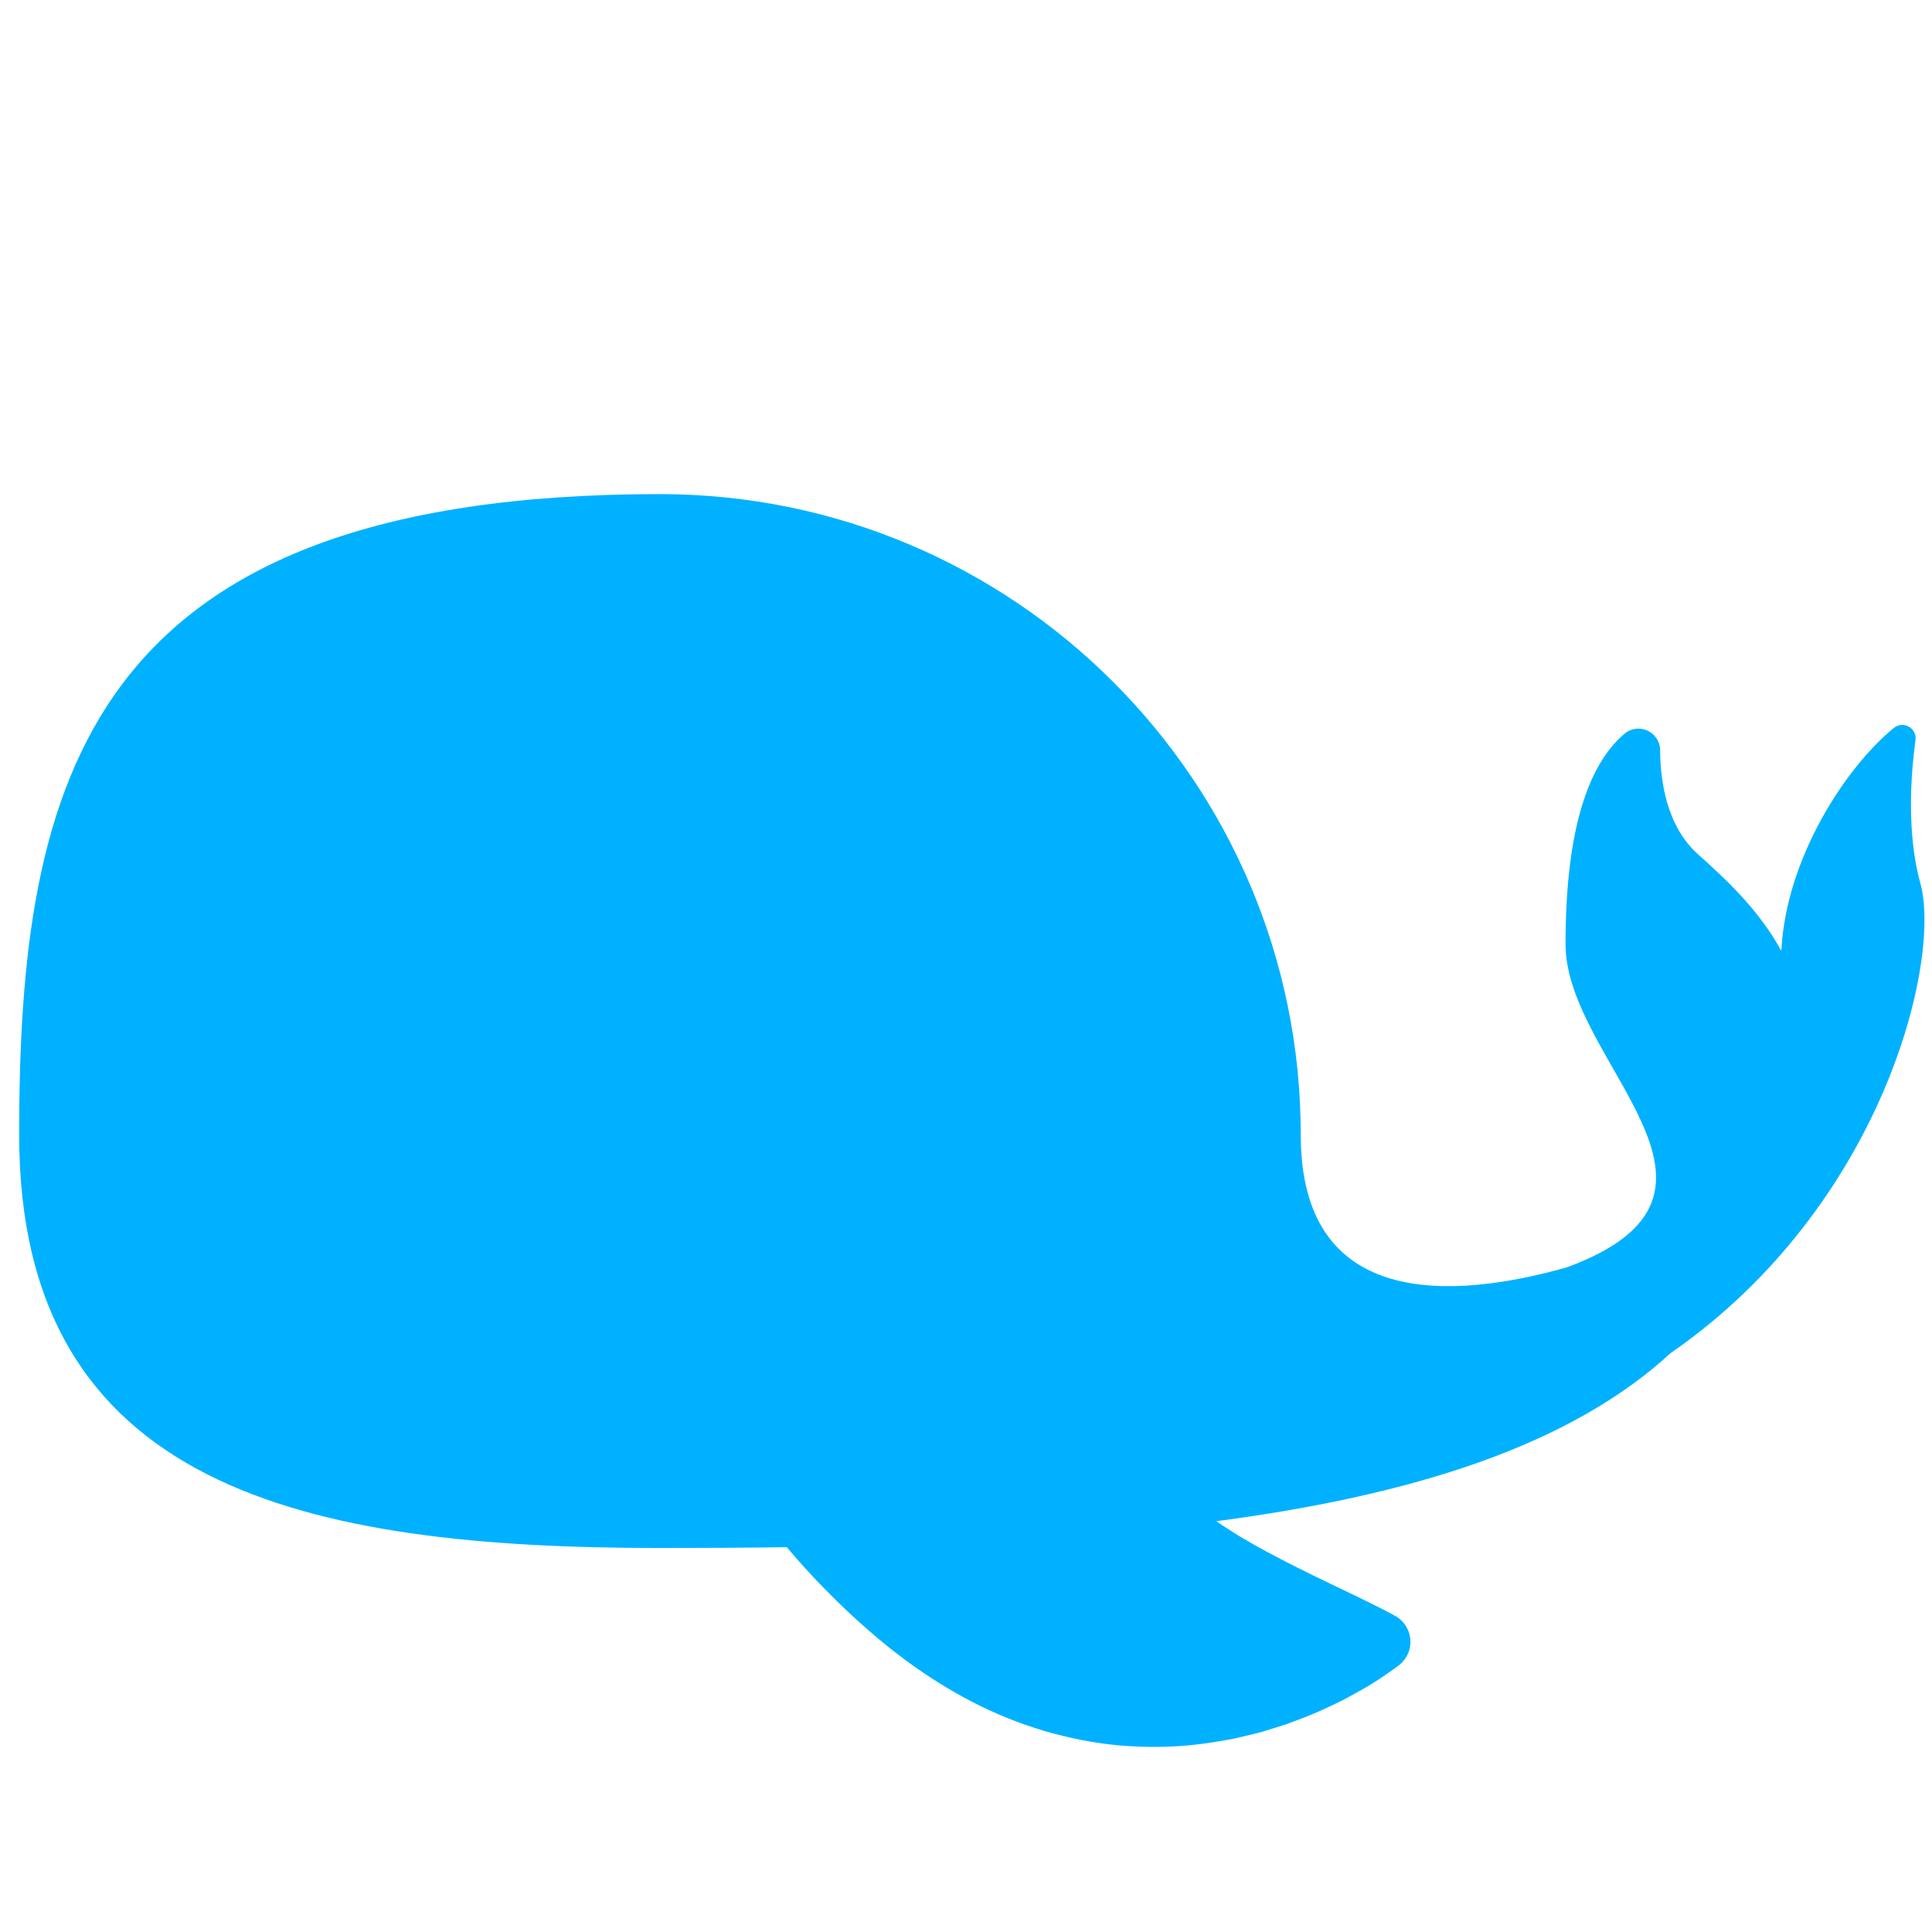 <?xml version="1.0" encoding="iso-8859-1"?>
<!-- Generator: Adobe Illustrator 18.1.1, SVG Export Plug-In . SVG Version: 6.00 Build 0)  -->
<!DOCTYPE svg PUBLIC "-//W3C//DTD SVG 1.1//EN" "http://www.w3.org/Graphics/SVG/1.1/DTD/svg11.dtd">
<svg version="1.1" xmlns="http://www.w3.org/2000/svg" xmlns:xlink="http://www.w3.org/1999/xlink" x="0px" y="0px"
	 viewBox="0 0 512 512" enable-background="new 0 0 512 512" xml:space="preserve">
<g id="Layer_3">
	<path fill="#00B1FF" d="M508.919,234.112c-3.697-13.393-2.525-28.929-1.294-37.979c0.435-3.199-3.266-5.247-5.766-3.203
		c-12.583,10.289-28.544,34.353-29.792,59.05c-6.245-11.361-15.29-19.473-22.094-25.597c-8.207-7.386-9.971-19.093-10.022-27.54
		c-0.029-4.89-5.757-7.552-9.471-4.371c-8.619,7.381-15.593,23.021-15.593,55.77c0,31.455,53.71,65.962,0.379,85.61l0,0
		c-30.376,8.577-70.551,11.18-70.551-35.086c0-93.787-76.03-169.817-169.817-169.817c-152.364,0-169.817,76.03-169.817,169.817
		s76.03,109.469,169.817,109.469c11.444,0,22.655-0.065,33.623-0.217c0.563,0.693,1.164,1.391,1.965,2.311
		c0.792,0.937,1.633,1.862,2.624,2.957c0.971,1.1,2.002,2.185,3.191,3.442c0.588,0.615,1.172,1.261,1.803,1.893
		c0.653,0.659,1.322,1.333,2.005,2.021c1.326,1.368,2.902,2.862,4.478,4.357c0.831,0.774,1.675,1.562,2.533,2.362
		c0.903,0.797,1.819,1.605,2.748,2.425c1.849,1.645,3.938,3.383,6.081,5.099c1.125,0.865,2.263,1.739,3.412,2.621
		c1.143,0.88,2.423,1.756,3.646,2.632c5.01,3.501,10.666,6.958,16.806,9.969c6.129,3.02,12.766,5.519,19.411,7.306
		c6.652,1.771,13.331,2.924,19.706,3.311c6.37,0.39,12.48,0.277,18.131-0.407c2.854-0.287,5.566-0.781,8.198-1.231
		c1.321-0.2,2.608-0.519,3.86-0.818c1.249-0.301,2.483-0.599,3.7-0.892c1.215-0.266,2.382-0.667,3.532-1.012
		c1.142-0.356,2.267-0.706,3.373-1.051c1.104-0.321,2.169-0.741,3.205-1.132c1.033-0.393,2.046-0.779,3.039-1.157
		c3.954-1.543,7.431-3.25,10.483-4.774c3.024-1.641,5.622-3.07,7.71-4.409c2.091-1.317,3.7-2.477,4.795-3.226
		c0.548-0.371,0.963-0.693,1.243-0.9c0.28-0.209,0.424-0.317,0.424-0.317c0.861-0.649,1.634-1.509,2.186-2.516
		c2.088-3.805,0.695-8.583-3.11-10.671l-0.274-0.151c0,0-0.155-0.085-0.454-0.249c-0.299-0.162-0.744-0.418-1.317-0.702
		c-1.147-0.576-2.827-1.482-4.923-2.476c-1.037-0.51-2.186-1.074-3.437-1.688c-1.228-0.589-2.556-1.226-3.975-1.906
		c-1.406-0.637-2.871-1.402-4.406-2.14c-1.534-0.707-3.132-1.481-4.749-2.313c-3.261-1.581-6.661-3.329-10.074-5.153
		c-1.677-0.934-3.431-1.823-5.078-2.835c-1.667-0.961-3.356-1.92-4.934-2.993c-1.295-0.795-2.534-1.626-3.743-2.467
		c52.489-6.924,93.874-20.139,120.447-44.594v0.016C499.137,319.491,514.532,254.452,508.919,234.112z"/>
</g>
<g id="Layer_1">
</g>
</svg>
